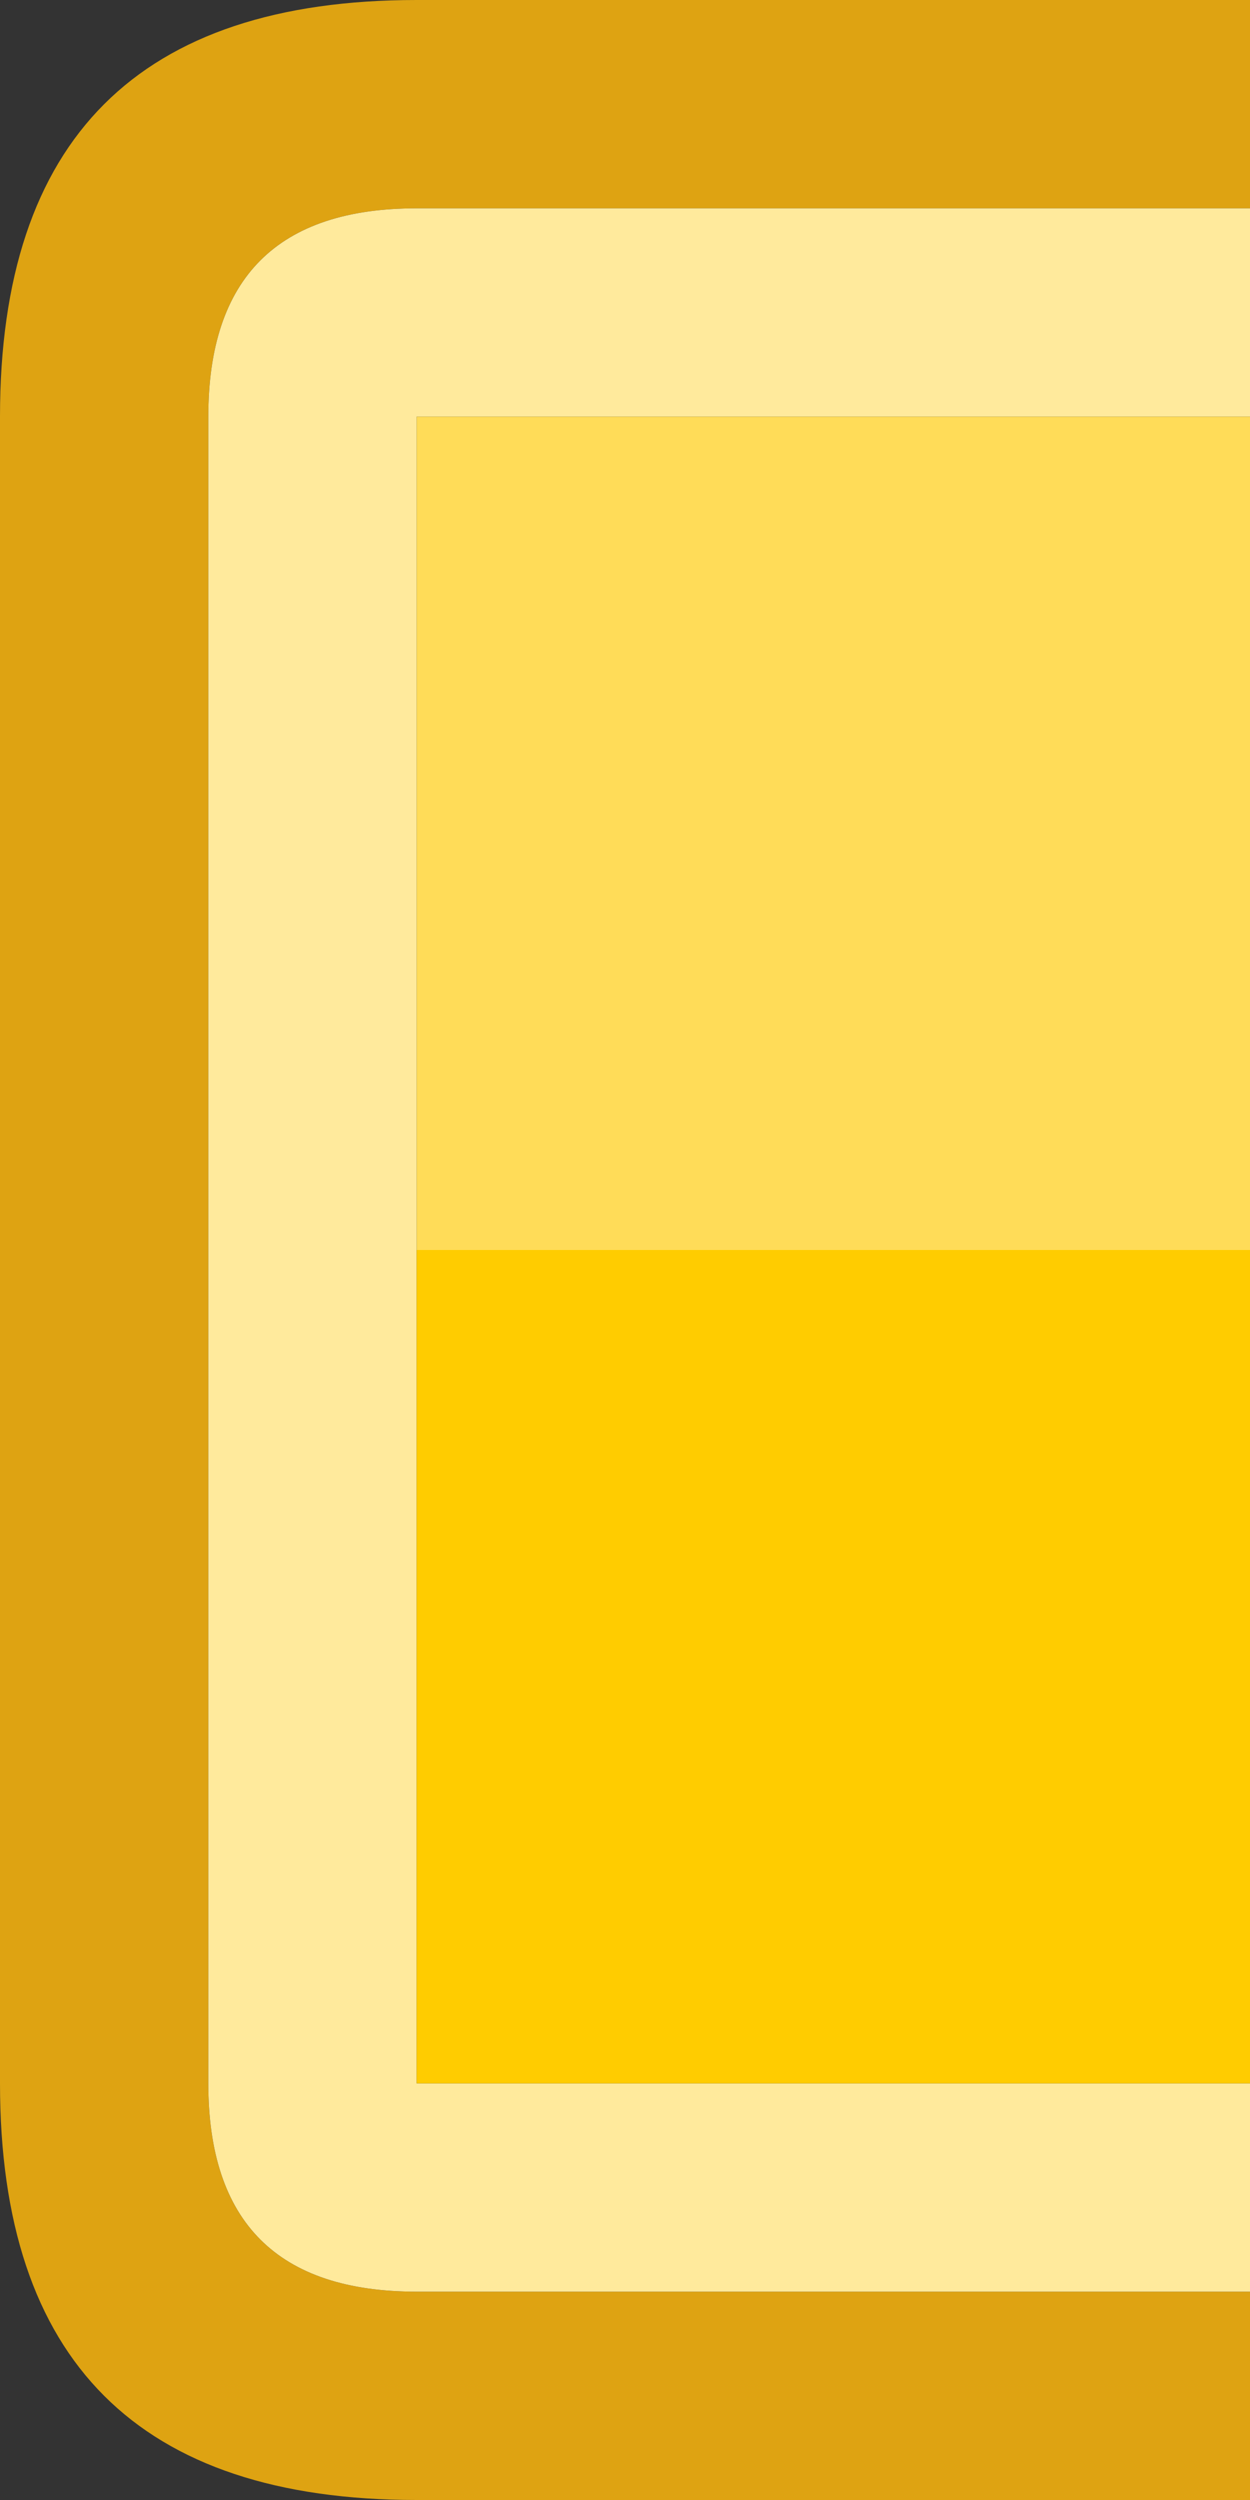 <svg width="12" height="24" xmlns="http://www.w3.org/2000/svg" xmlns:xlink="http://www.w3.org/1999/xlink">
  <rect width="100%" height="100%" fill="#333333" stroke="none"/>
  <defs/>
  <g>
    <path stroke="none" fill="#DEA312" d="M12 22 L12 24 4 24 Q0 24 0 20 L0 4 Q0 0 4 0 L12 0 12 2 4 2 Q2 2 2 4 L2 20 Q2 22 4 22 L12 22"/>
    <path stroke="none" fill="#FFEA9C" d="M12 22 L4 22 Q2 22 2 20 L2 4 Q2 2 4 2 L12 2 12 4 4 4 4 12 4 20 12 20 12 22"/>
    <path stroke="none" fill="#FFDC58" d="M12 4 L12 12 4 12 4 4 12 4"/>
    <path stroke="none" fill="#FFCC00" d="M12 12 L12 20 4 20 4 12 12 12"/>
  </g>
</svg>